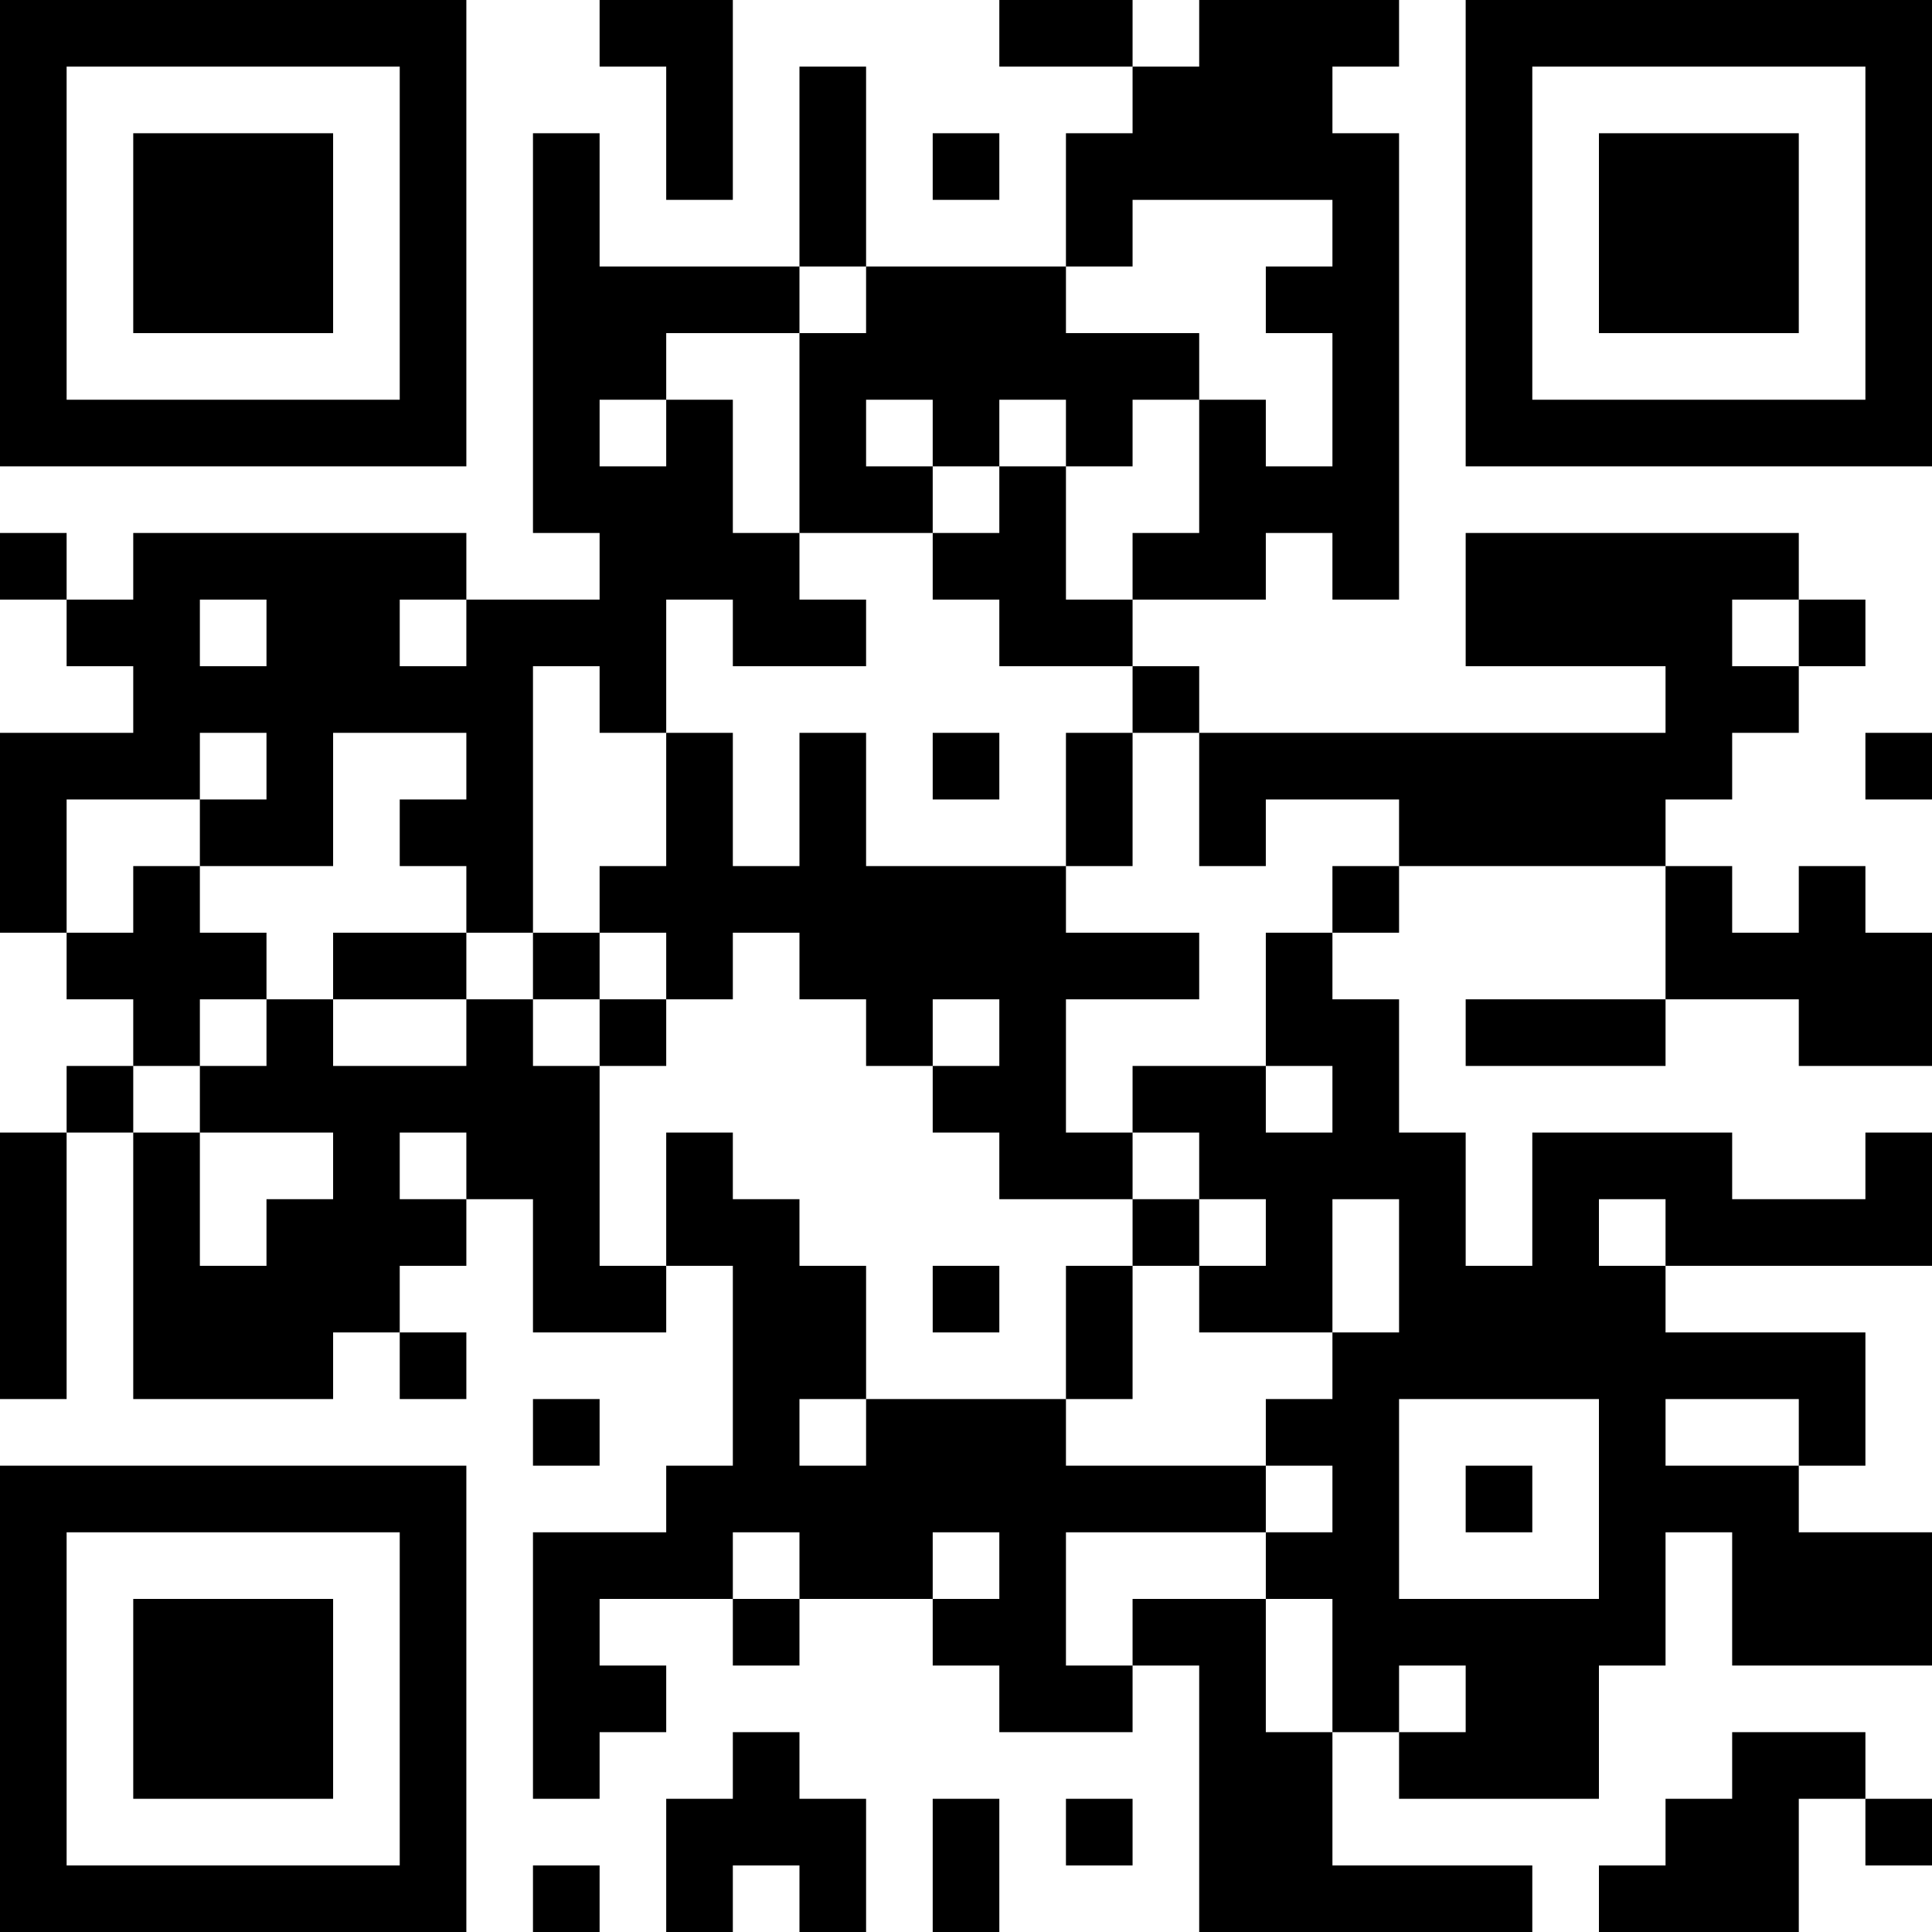 <?xml version="1.0" encoding="UTF-8"?>
<svg xmlns="http://www.w3.org/2000/svg" version="1.1" width="300" height="300" viewBox="0 0 300 300"><rect x="0" y="0" width="300" height="300" fill="#ffffff"/><g transform="scale(10.345)"><g transform="translate(0,0)"><g><g transform="translate(3.5,3.5)"><path fill-rule="evenodd" d="M-3.5 -3.5L3.5 -3.5L3.5 3.5L-3.5 3.5ZM-2.5 -2.5L-2.5 2.5L2.5 2.5L2.5 -2.5Z" fill="#000000"/><path fill-rule="evenodd" d="M-1.5 -1.5L1.5 -1.5L1.5 1.5L-1.5 1.5Z" fill="#000000"/></g></g><g><g transform="translate(25.5,3.5)"><g transform="rotate(90)"><path fill-rule="evenodd" d="M-3.5 -3.5L3.5 -3.5L3.5 3.5L-3.5 3.5ZM-2.5 -2.5L-2.5 2.5L2.5 2.5L2.5 -2.5Z" fill="#000000"/><path fill-rule="evenodd" d="M-1.5 -1.5L1.5 -1.5L1.5 1.5L-1.5 1.5Z" fill="#000000"/></g></g></g><g><g transform="translate(3.5,25.5)"><g transform="rotate(-90)"><path fill-rule="evenodd" d="M-3.5 -3.5L3.5 -3.5L3.5 3.5L-3.5 3.5ZM-2.5 -2.5L-2.5 2.5L2.5 2.5L2.5 -2.5Z" fill="#000000"/><path fill-rule="evenodd" d="M-1.5 -1.5L1.5 -1.5L1.5 1.5L-1.5 1.5Z" fill="#000000"/></g></g></g><path fill-rule="evenodd" d="M9 0L9 1L10 1L10 3L11 3L11 0ZM15 0L15 1L17 1L17 2L16 2L16 4L13 4L13 1L12 1L12 4L9 4L9 2L8 2L8 8L9 8L9 9L7 9L7 8L2 8L2 9L1 9L1 8L0 8L0 9L1 9L1 10L2 10L2 11L0 11L0 14L1 14L1 15L2 15L2 16L1 16L1 17L0 17L0 21L1 21L1 17L2 17L2 21L5 21L5 20L6 20L6 21L7 21L7 20L6 20L6 19L7 19L7 18L8 18L8 20L10 20L10 19L11 19L11 22L10 22L10 23L8 23L8 27L9 27L9 26L10 26L10 25L9 25L9 24L11 24L11 25L12 25L12 24L14 24L14 25L15 25L15 26L17 26L17 25L18 25L18 29L23 29L23 28L20 28L20 26L21 26L21 27L24 27L24 25L25 25L25 23L26 23L26 25L29 25L29 23L27 23L27 22L28 22L28 20L25 20L25 19L29 19L29 17L28 17L28 18L26 18L26 17L23 17L23 19L22 19L22 17L21 17L21 15L20 15L20 14L21 14L21 13L25 13L25 15L22 15L22 16L25 16L25 15L27 15L27 16L29 16L29 14L28 14L28 13L27 13L27 14L26 14L26 13L25 13L25 12L26 12L26 11L27 11L27 10L28 10L28 9L27 9L27 8L22 8L22 10L25 10L25 11L18 11L18 10L17 10L17 9L19 9L19 8L20 8L20 9L21 9L21 2L20 2L20 1L21 1L21 0L18 0L18 1L17 1L17 0ZM14 2L14 3L15 3L15 2ZM17 3L17 4L16 4L16 5L18 5L18 6L17 6L17 7L16 7L16 6L15 6L15 7L14 7L14 6L13 6L13 7L14 7L14 8L12 8L12 5L13 5L13 4L12 4L12 5L10 5L10 6L9 6L9 7L10 7L10 6L11 6L11 8L12 8L12 9L13 9L13 10L11 10L11 9L10 9L10 11L9 11L9 10L8 10L8 14L7 14L7 13L6 13L6 12L7 12L7 11L5 11L5 13L3 13L3 12L4 12L4 11L3 11L3 12L1 12L1 14L2 14L2 13L3 13L3 14L4 14L4 15L3 15L3 16L2 16L2 17L3 17L3 19L4 19L4 18L5 18L5 17L3 17L3 16L4 16L4 15L5 15L5 16L7 16L7 15L8 15L8 16L9 16L9 19L10 19L10 17L11 17L11 18L12 18L12 19L13 19L13 21L12 21L12 22L13 22L13 21L16 21L16 22L19 22L19 23L16 23L16 25L17 25L17 24L19 24L19 26L20 26L20 24L19 24L19 23L20 23L20 22L19 22L19 21L20 21L20 20L21 20L21 18L20 18L20 20L18 20L18 19L19 19L19 18L18 18L18 17L17 17L17 16L19 16L19 17L20 17L20 16L19 16L19 14L20 14L20 13L21 13L21 12L19 12L19 13L18 13L18 11L17 11L17 10L15 10L15 9L14 9L14 8L15 8L15 7L16 7L16 9L17 9L17 8L18 8L18 6L19 6L19 7L20 7L20 5L19 5L19 4L20 4L20 3ZM3 9L3 10L4 10L4 9ZM6 9L6 10L7 10L7 9ZM26 9L26 10L27 10L27 9ZM10 11L10 13L9 13L9 14L8 14L8 15L9 15L9 16L10 16L10 15L11 15L11 14L12 14L12 15L13 15L13 16L14 16L14 17L15 17L15 18L17 18L17 19L16 19L16 21L17 21L17 19L18 19L18 18L17 18L17 17L16 17L16 15L18 15L18 14L16 14L16 13L17 13L17 11L16 11L16 13L13 13L13 11L12 11L12 13L11 13L11 11ZM14 11L14 12L15 12L15 11ZM28 11L28 12L29 12L29 11ZM5 14L5 15L7 15L7 14ZM9 14L9 15L10 15L10 14ZM14 15L14 16L15 16L15 15ZM6 17L6 18L7 18L7 17ZM24 18L24 19L25 19L25 18ZM14 19L14 20L15 20L15 19ZM8 21L8 22L9 22L9 21ZM21 21L21 24L24 24L24 21ZM25 21L25 22L27 22L27 21ZM22 22L22 23L23 23L23 22ZM11 23L11 24L12 24L12 23ZM14 23L14 24L15 24L15 23ZM21 25L21 26L22 26L22 25ZM11 26L11 27L10 27L10 29L11 29L11 28L12 28L12 29L13 29L13 27L12 27L12 26ZM26 26L26 27L25 27L25 28L24 28L24 29L27 29L27 27L28 27L28 28L29 28L29 27L28 27L28 26ZM14 27L14 29L15 29L15 27ZM16 27L16 28L17 28L17 27ZM8 28L8 29L9 29L9 28Z" fill="#000000"/></g></g></svg>

